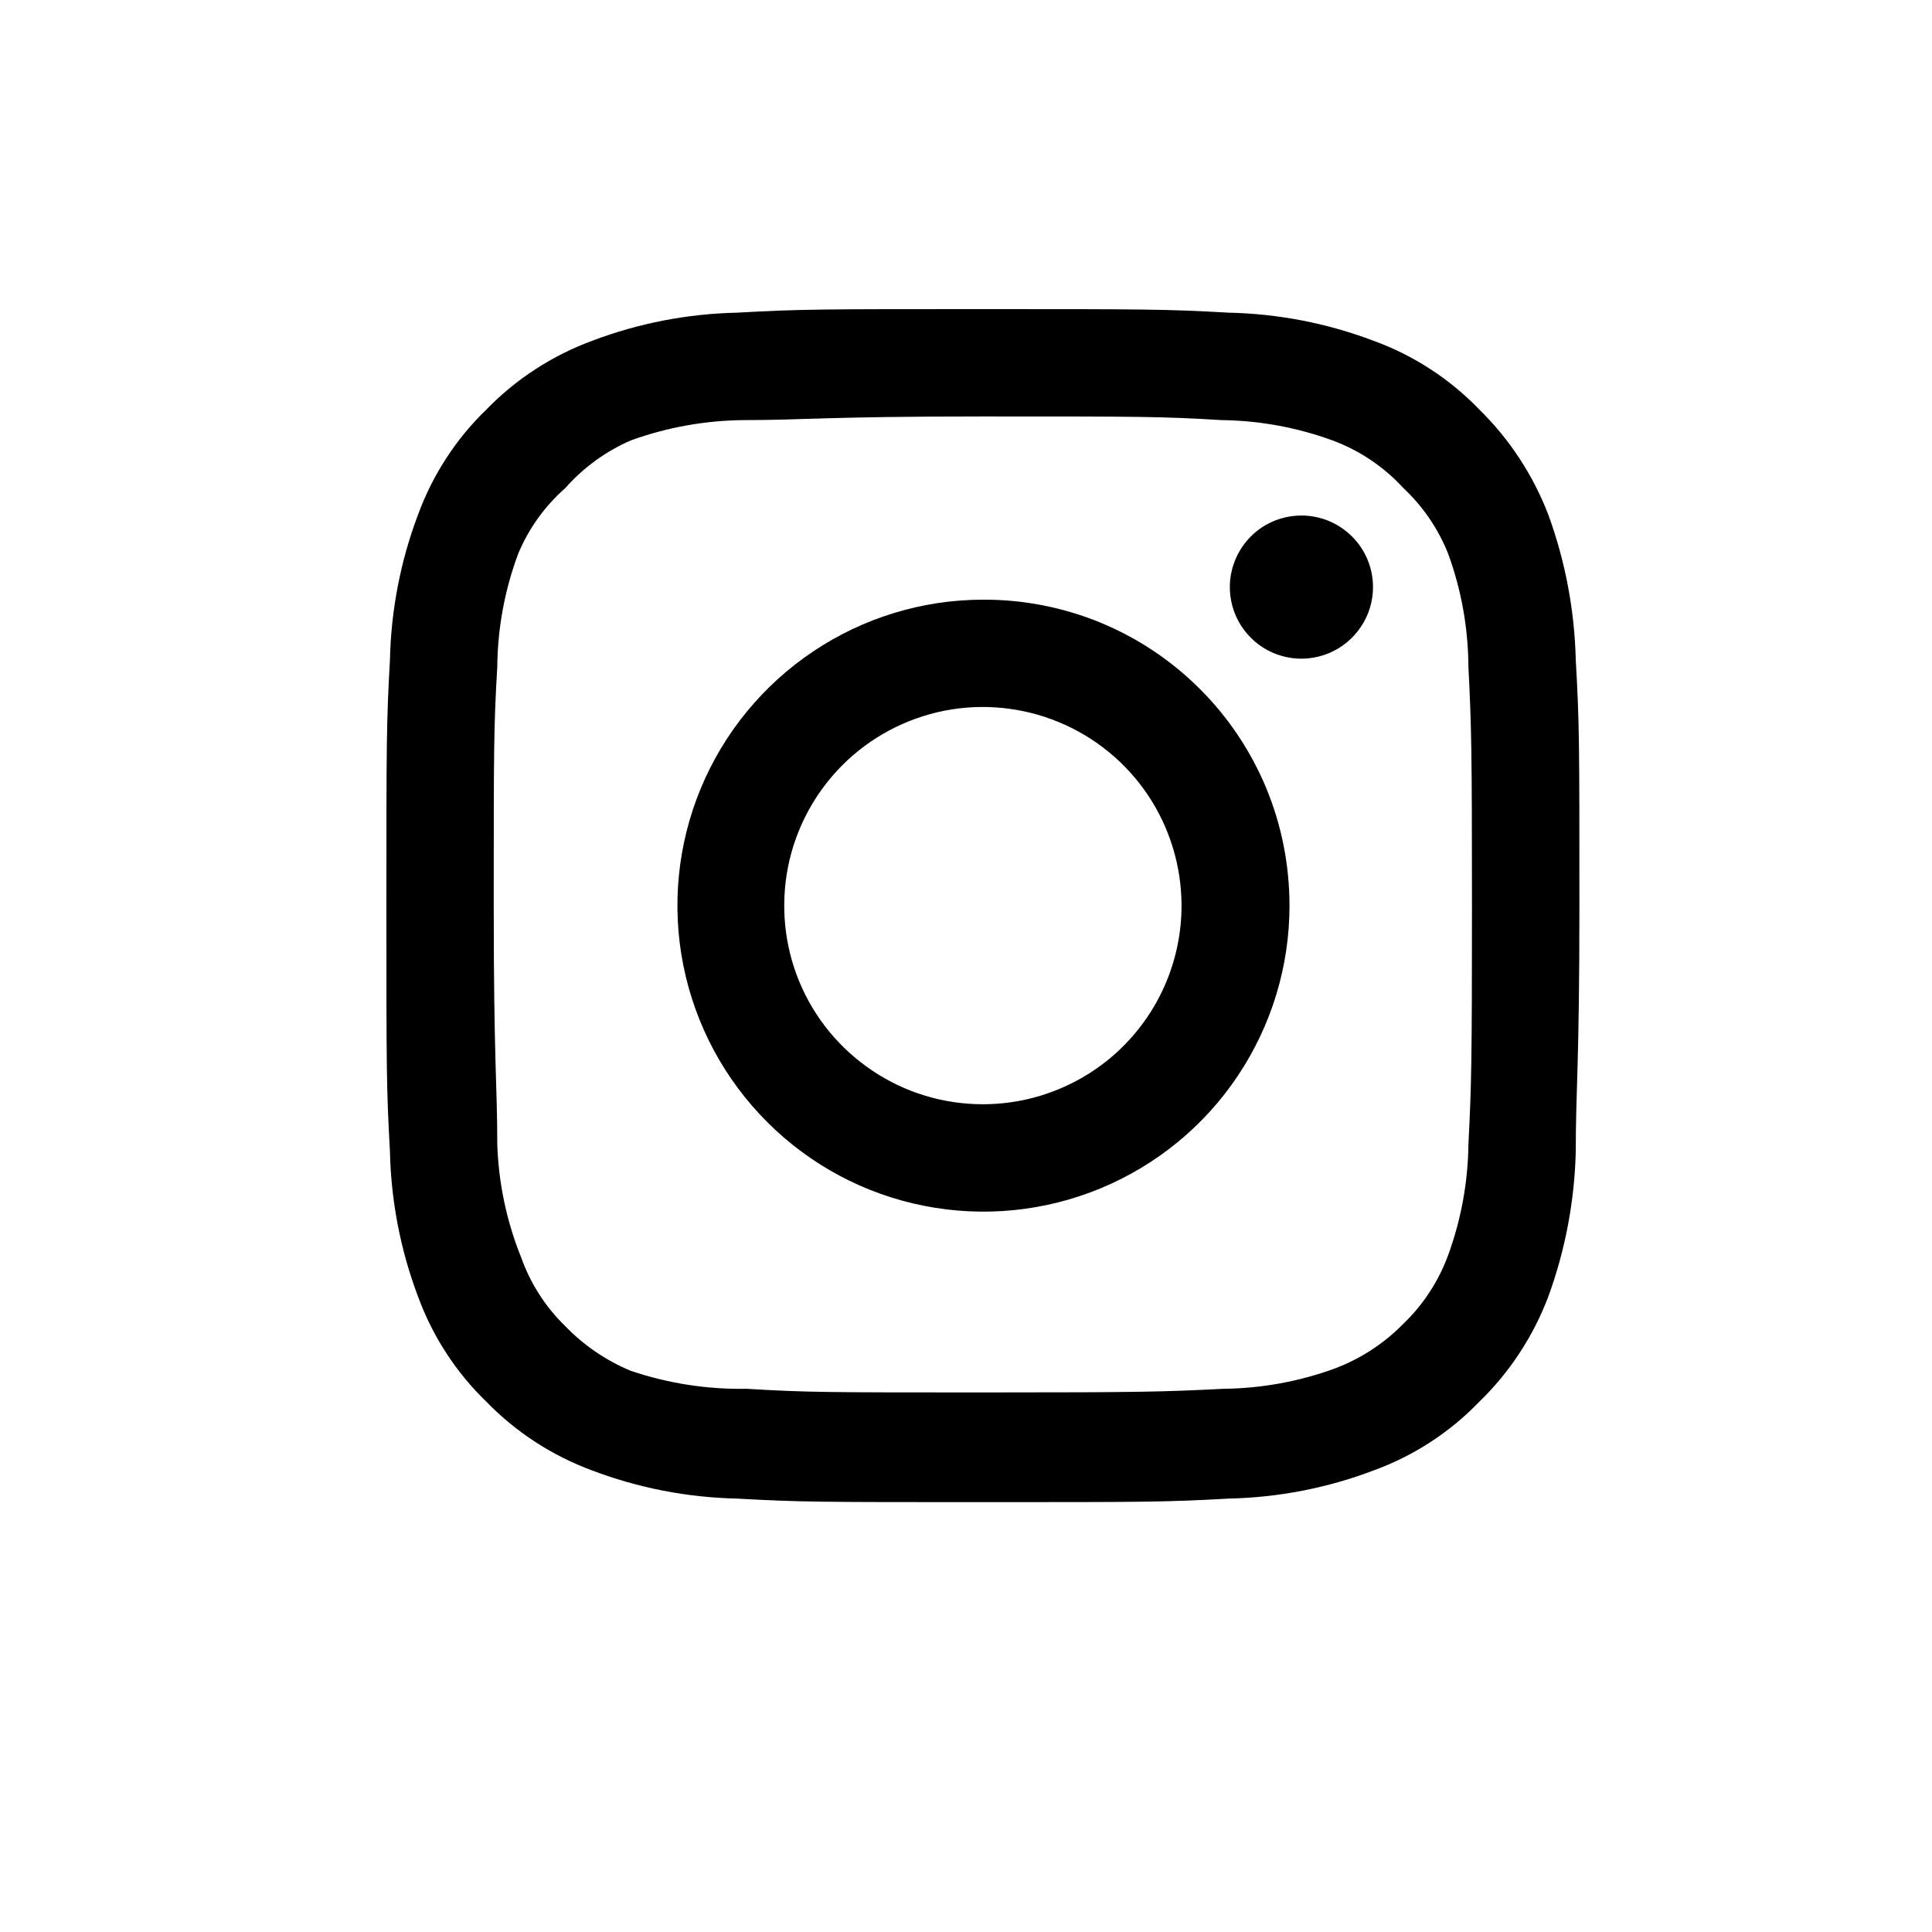 <svg width="18" height="18" viewBox="0 0 18 18" fill="none" xmlns="http://www.w3.org/2000/svg">
<path d="M12.125 4.803C11.993 4.803 11.864 4.842 11.754 4.915C11.645 4.989 11.559 5.093 11.509 5.215C11.458 5.336 11.445 5.471 11.471 5.6C11.496 5.729 11.56 5.848 11.653 5.941C11.746 6.035 11.865 6.098 11.995 6.124C12.124 6.15 12.258 6.136 12.38 6.086C12.502 6.035 12.606 5.95 12.679 5.84C12.753 5.731 12.792 5.602 12.792 5.47C12.792 5.293 12.722 5.123 12.596 4.998C12.471 4.873 12.302 4.803 12.125 4.803ZM14.681 6.148C14.67 5.687 14.584 5.231 14.426 4.797C14.284 4.427 14.064 4.091 13.781 3.814C13.506 3.529 13.169 3.31 12.797 3.175C12.365 3.011 11.909 2.923 11.447 2.913C10.858 2.88 10.669 2.88 9.157 2.88C7.645 2.88 7.457 2.88 6.867 2.913C6.406 2.923 5.949 3.011 5.517 3.175C5.146 3.312 4.809 3.53 4.533 3.814C4.248 4.089 4.03 4.425 3.894 4.797C3.731 5.229 3.643 5.686 3.633 6.148C3.6 6.737 3.6 6.926 3.6 8.438C3.6 9.949 3.6 10.138 3.633 10.727C3.643 11.189 3.731 11.646 3.894 12.078C4.03 12.45 4.248 12.786 4.533 13.061C4.809 13.345 5.146 13.563 5.517 13.7C5.949 13.864 6.406 13.952 6.867 13.962C7.457 13.995 7.645 13.995 9.157 13.995C10.669 13.995 10.858 13.995 11.447 13.962C11.909 13.952 12.365 13.864 12.797 13.7C13.169 13.565 13.506 13.346 13.781 13.061C14.066 12.785 14.286 12.449 14.426 12.078C14.584 11.645 14.67 11.188 14.681 10.727C14.681 10.138 14.715 9.949 14.715 8.438C14.715 6.926 14.715 6.737 14.681 6.148ZM13.681 10.661C13.677 11.013 13.613 11.363 13.492 11.694C13.403 11.936 13.261 12.155 13.075 12.333C12.895 12.517 12.677 12.659 12.436 12.75C12.105 12.871 11.755 12.935 11.402 12.939C10.847 12.967 10.641 12.973 9.179 12.973C7.718 12.973 7.512 12.973 6.956 12.939C6.59 12.946 6.225 12.889 5.878 12.772C5.648 12.677 5.44 12.535 5.267 12.356C5.082 12.177 4.942 11.958 4.856 11.716C4.72 11.38 4.645 11.023 4.633 10.661C4.633 10.105 4.6 9.899 4.6 8.438C4.6 6.976 4.6 6.77 4.633 6.215C4.636 5.854 4.702 5.496 4.828 5.159C4.926 4.924 5.076 4.715 5.267 4.547C5.436 4.356 5.644 4.204 5.878 4.103C6.217 3.98 6.574 3.917 6.934 3.914C7.49 3.914 7.695 3.88 9.157 3.88C10.619 3.88 10.824 3.88 11.38 3.914C11.733 3.918 12.082 3.982 12.414 4.103C12.666 4.196 12.893 4.349 13.075 4.547C13.257 4.718 13.4 4.927 13.492 5.159C13.616 5.497 13.679 5.854 13.681 6.215C13.709 6.77 13.714 6.976 13.714 8.438C13.714 9.899 13.709 10.105 13.681 10.661ZM9.157 5.587C8.593 5.588 8.043 5.756 7.575 6.07C7.107 6.384 6.742 6.829 6.527 7.35C6.312 7.871 6.256 8.444 6.367 8.997C6.478 9.55 6.75 10.057 7.149 10.455C7.548 10.854 8.056 11.125 8.608 11.234C9.161 11.344 9.734 11.287 10.255 11.071C10.776 10.855 11.221 10.49 11.534 10.021C11.847 9.552 12.014 9.001 12.014 8.438C12.014 8.062 11.941 7.691 11.798 7.344C11.654 6.998 11.444 6.683 11.178 6.418C10.913 6.153 10.598 5.943 10.251 5.8C9.904 5.658 9.532 5.585 9.157 5.587ZM9.157 10.288C8.791 10.288 8.433 10.18 8.129 9.976C7.825 9.773 7.587 9.484 7.447 9.146C7.307 8.808 7.271 8.435 7.342 8.076C7.413 7.718 7.59 7.388 7.848 7.129C8.107 6.87 8.437 6.694 8.796 6.622C9.155 6.551 9.527 6.588 9.865 6.728C10.204 6.868 10.492 7.105 10.696 7.409C10.899 7.714 11.008 8.072 11.008 8.438C11.008 8.681 10.96 8.921 10.867 9.146C10.774 9.37 10.638 9.574 10.466 9.746C10.294 9.918 10.09 10.054 9.865 10.147C9.641 10.24 9.4 10.288 9.157 10.288Z" fill="black"/>
</svg>
